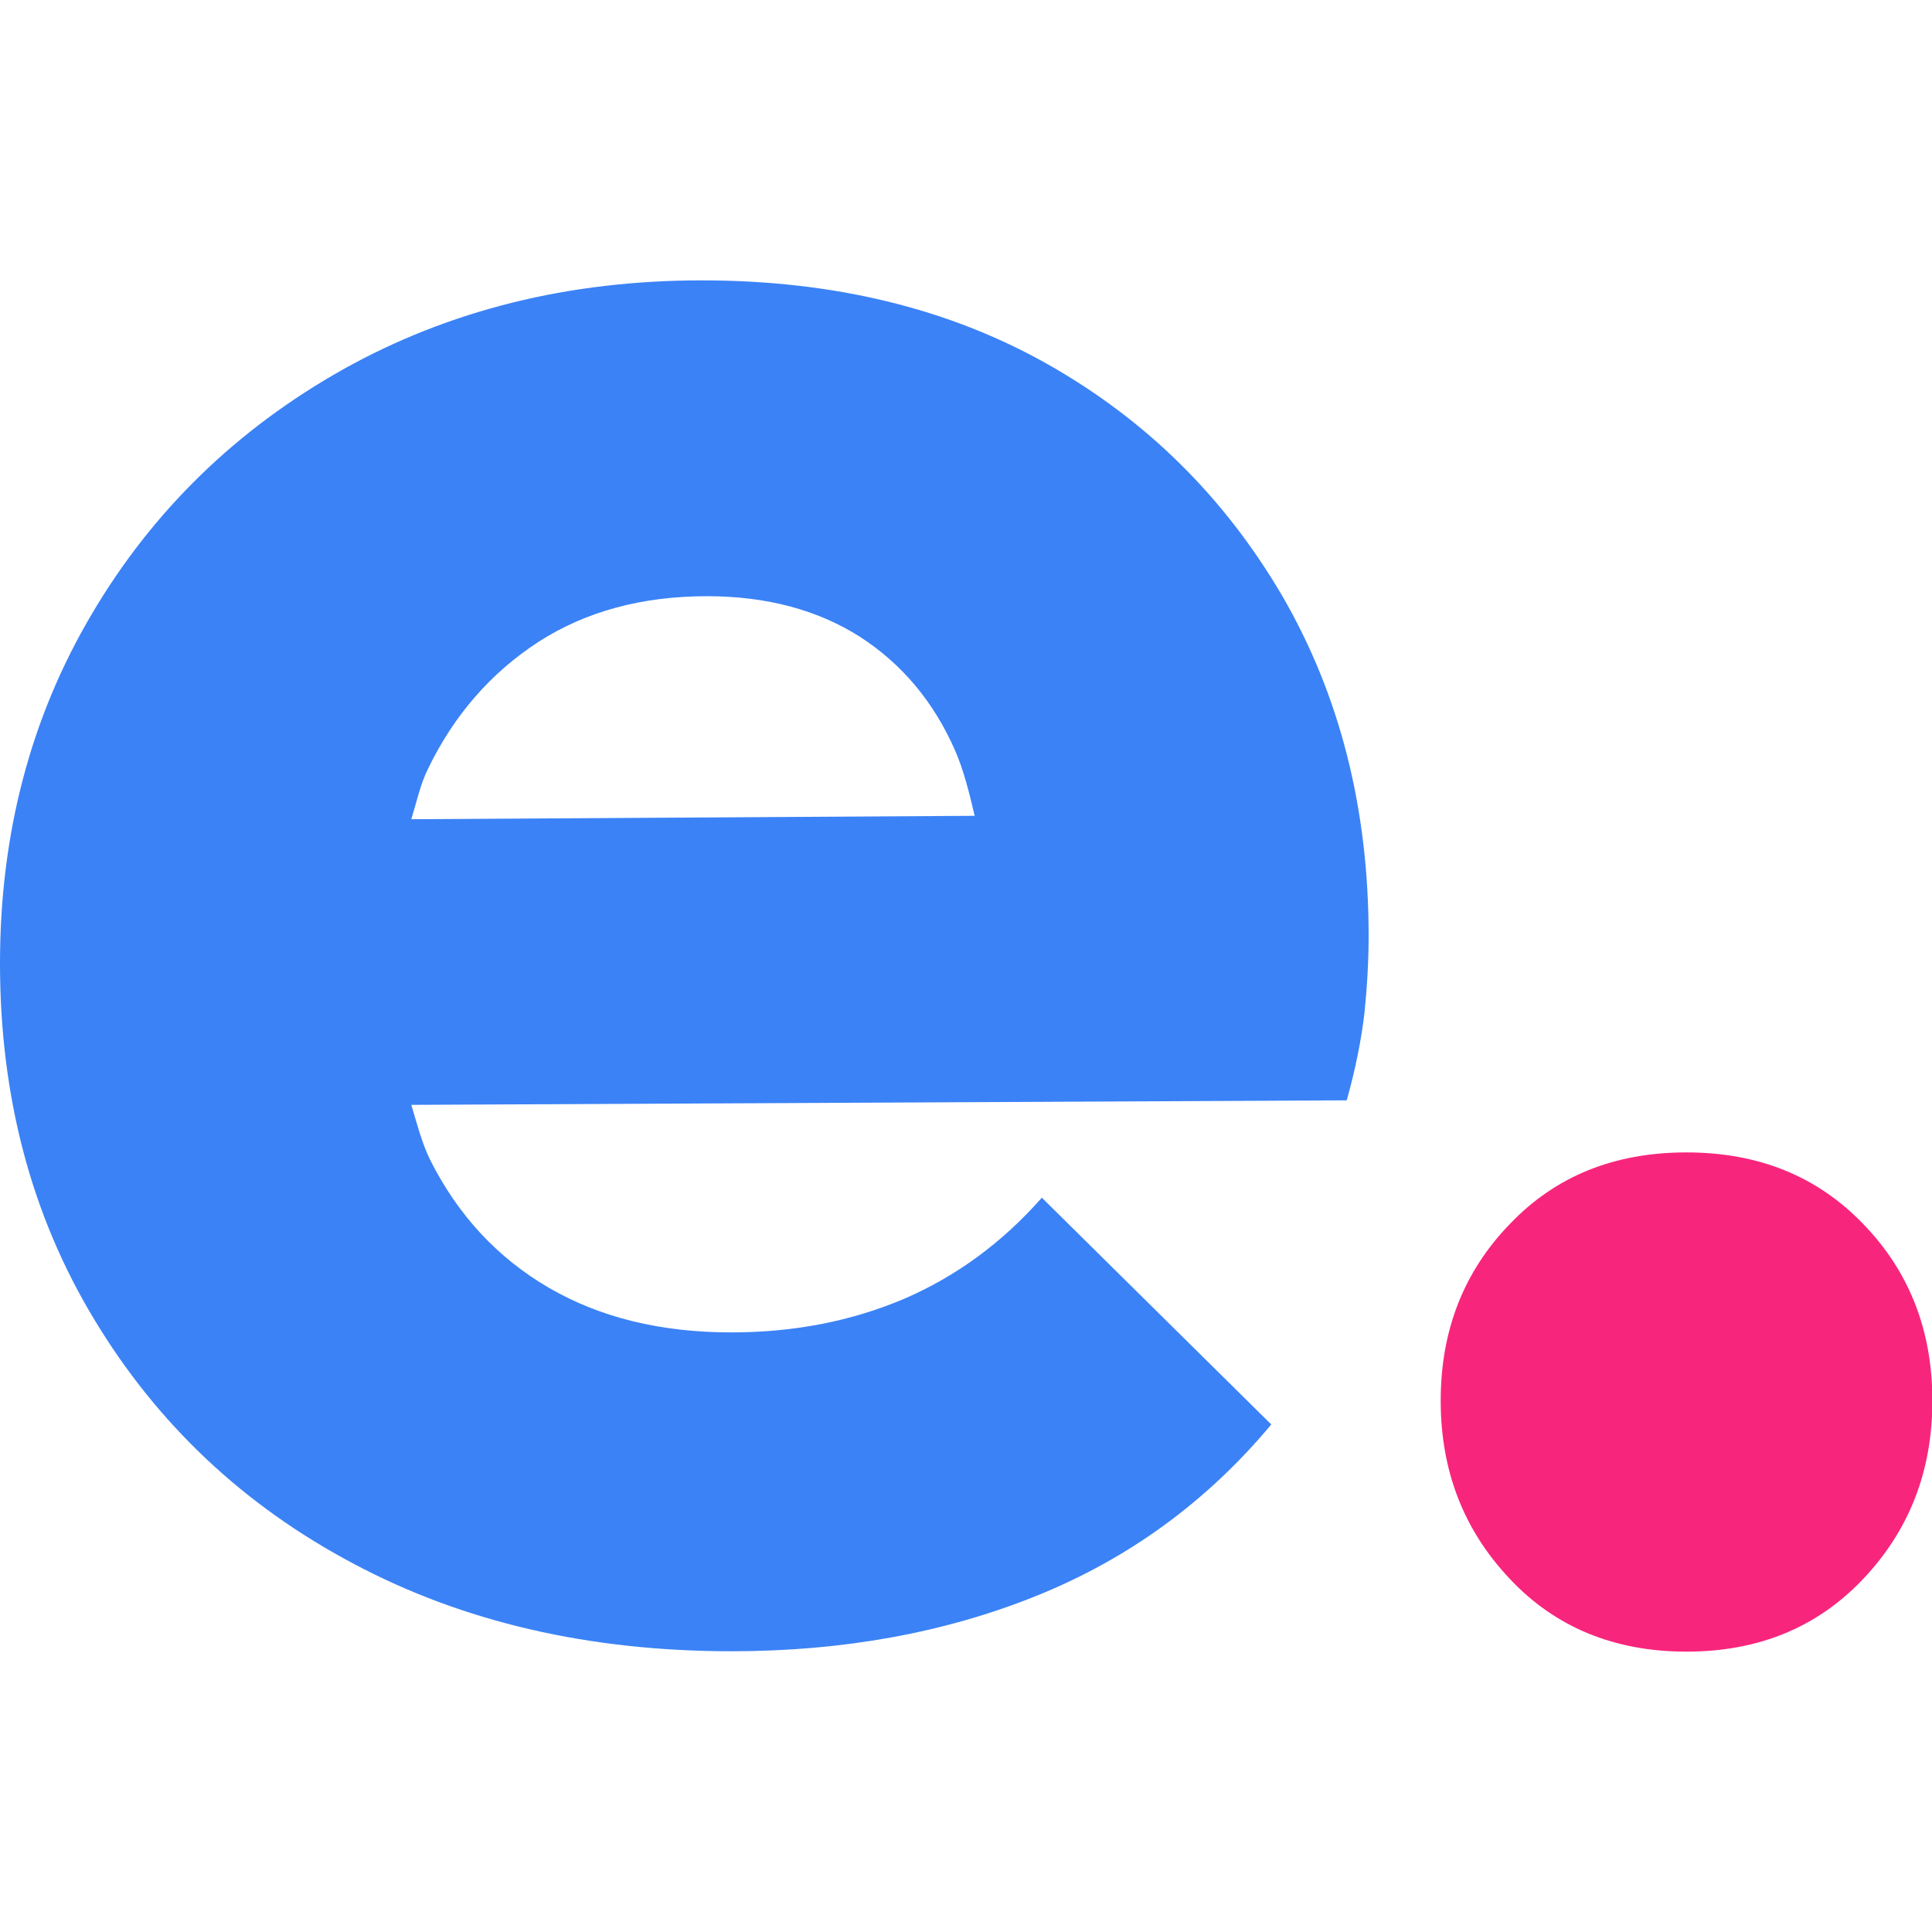<svg xmlns="http://www.w3.org/2000/svg" xmlns:xlink="http://www.w3.org/1999/xlink" id="e." x="0px" y="0px" viewBox="0 0 512 512" style="enable-background:new 0 0 512 512;" xml:space="preserve"><style type="text/css">	.st0{fill:#F8257D;}	.st1{fill:#3B82F6;}</style><path id="Punto" class="st0" d="M446.9,305.4c-19.1,0-34.7,6.3-46.8,19c-12.2,12.6-18.3,28.2-18.3,46.8c0,18.6,6.1,34.3,18.3,47.2 c12.1,12.9,27.8,19.3,46.8,19.3c19.1,0,34.7-6.4,46.9-19.3c12.2-12.9,18.3-28.6,18.3-47.2s-6.1-34.2-18.3-46.8 C481.6,311.7,466,305.4,446.9,305.4z"></path><path id="e" class="st1" d="M277.6,96.5c-26.2-14.8-56.8-22.2-91.6-22.2c-35.3,0-67,7.9-95.1,23.6c-28.1,15.8-50.3,37.3-66.5,64.7 C8.1,190.1,0,221,0,255.3c0,35.3,8.3,66.8,25,94.4c16.7,27.7,39.6,49.3,68.7,64.7c29.1,15.5,62.5,23.2,100.2,23.2 c29.5,0,56.5-4.9,80.8-14.7c24.3-9.8,45.1-24.9,62.2-45.4l-60.8-60.1c-10.5,11.9-22.6,20.8-36.5,26.8c-13.9,5.9-29.1,8.9-45.8,8.9 c-18.6,0-34.7-3.9-48.3-11.8s-24.1-19.2-31.5-33.9c-2.2-4.5-3.5-9.6-5-14.6l247.9-1.2c2.4-8.6,3.9-16.3,4.7-23.2 c0.7-6.9,1.1-13.7,1.1-20.4c0-33.9-7.7-63.9-22.9-90.1C324.5,131.8,303.8,111.3,277.6,96.5z M142.7,170.1 c12.6-8.1,27.5-12.1,44.7-12.1c15.7,0,29.2,3.6,40.4,10.7c11.2,7.2,19.7,17.3,25.4,30.4c2.2,5.1,3.7,11.1,5.1,17.1L109,217.1 c1.4-4.5,2.4-9.3,4.4-13.3C120.3,189.5,130.1,178.3,142.7,170.1z"></path></svg>